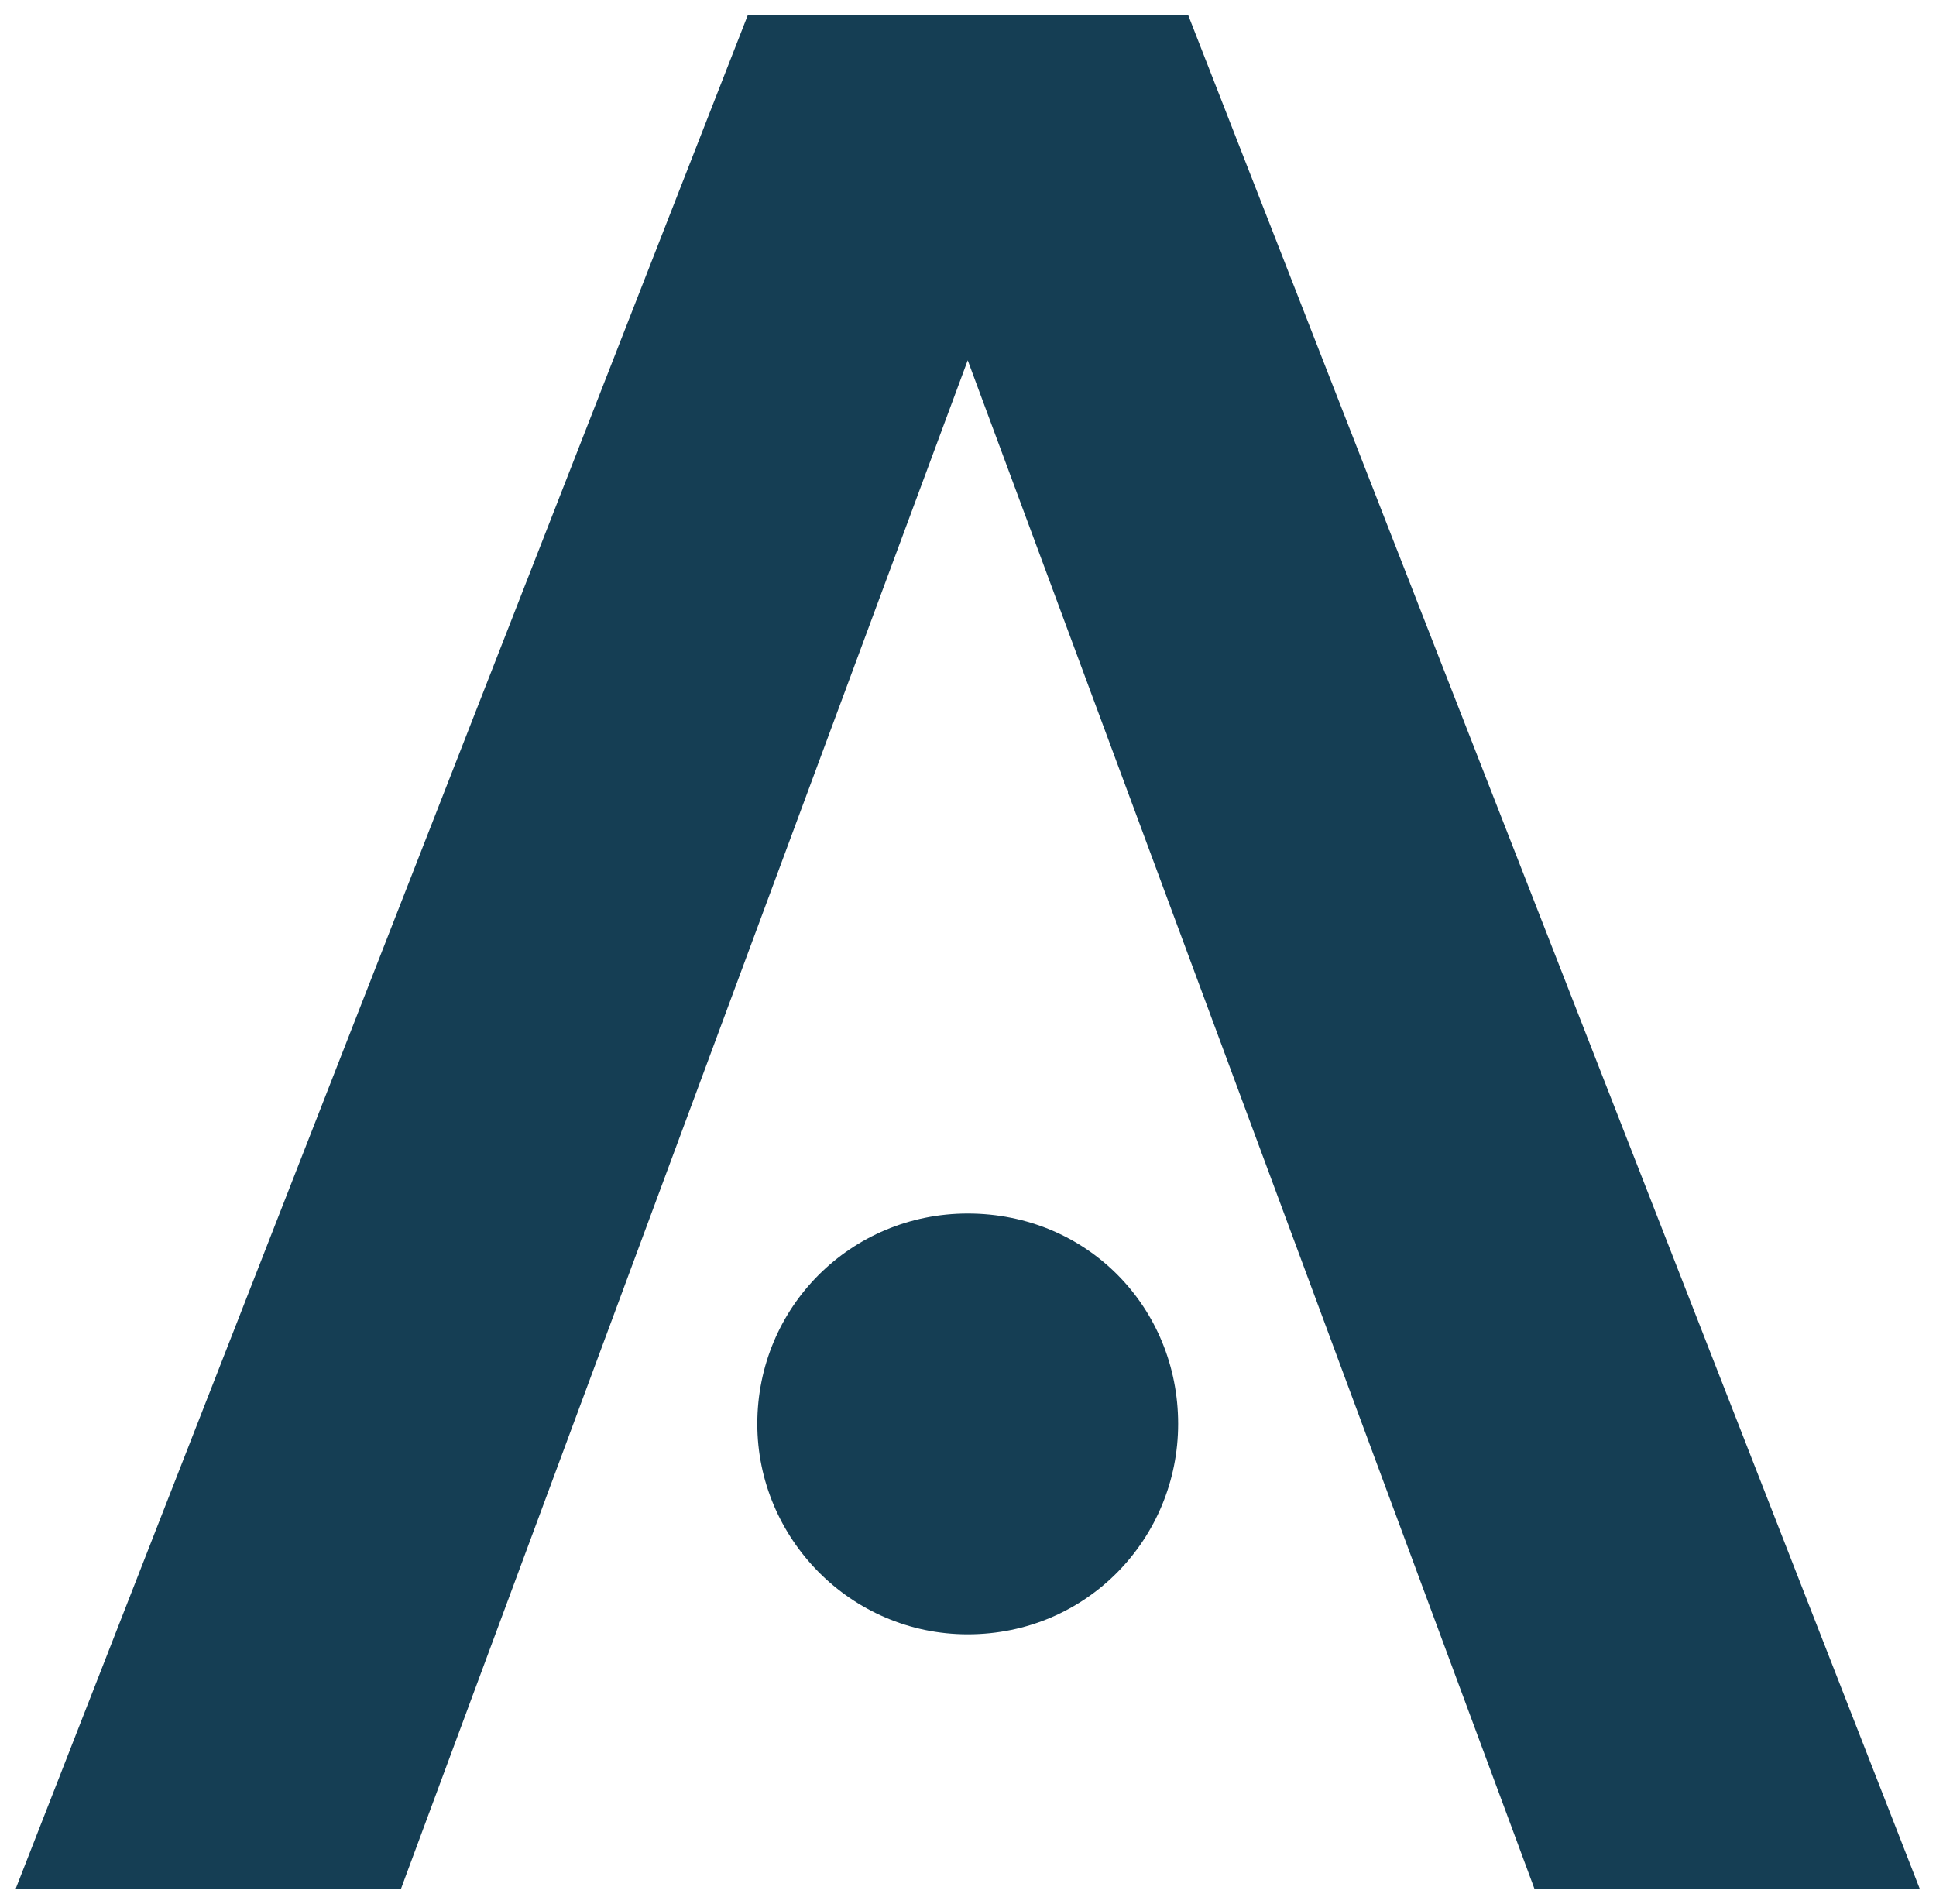 <?xml version="1.0" encoding="utf-8"?>
<!-- Generator: Adobe Illustrator 19.2.1, SVG Export Plug-In . SVG Version: 6.00 Build 0)  -->
<svg version="1.1" id="Ebene_1" xmlns="http://www.w3.org/2000/svg" xmlns:xlink="http://www.w3.org/1999/xlink" x="0px" y="0px"
	 viewBox="0 0 348.7 343" style="enable-background:new 0 0 348.7 343;" xml:space="preserve">
<style type="text/css">
	.st0{fill:#153E54;}
</style>
<g>
	<polygon class="st0" points="345.8,340.3 214,2.7 134.7,2.7 2.8,340.3 72.2,340.3 174.3,64.9 276.4,340.3 	"/>
	<g>
		<path class="st0" d="M174.3,218.6c21.5,0,37.9,16.9,37.9,37.9c0,20.6-16.4,37.9-37.9,37.9c-21.1,0-37.9-17.3-37.9-37.9
			C136.4,235.4,153.3,218.6,174.3,218.6z"/>
	</g>
</g>
</svg>
